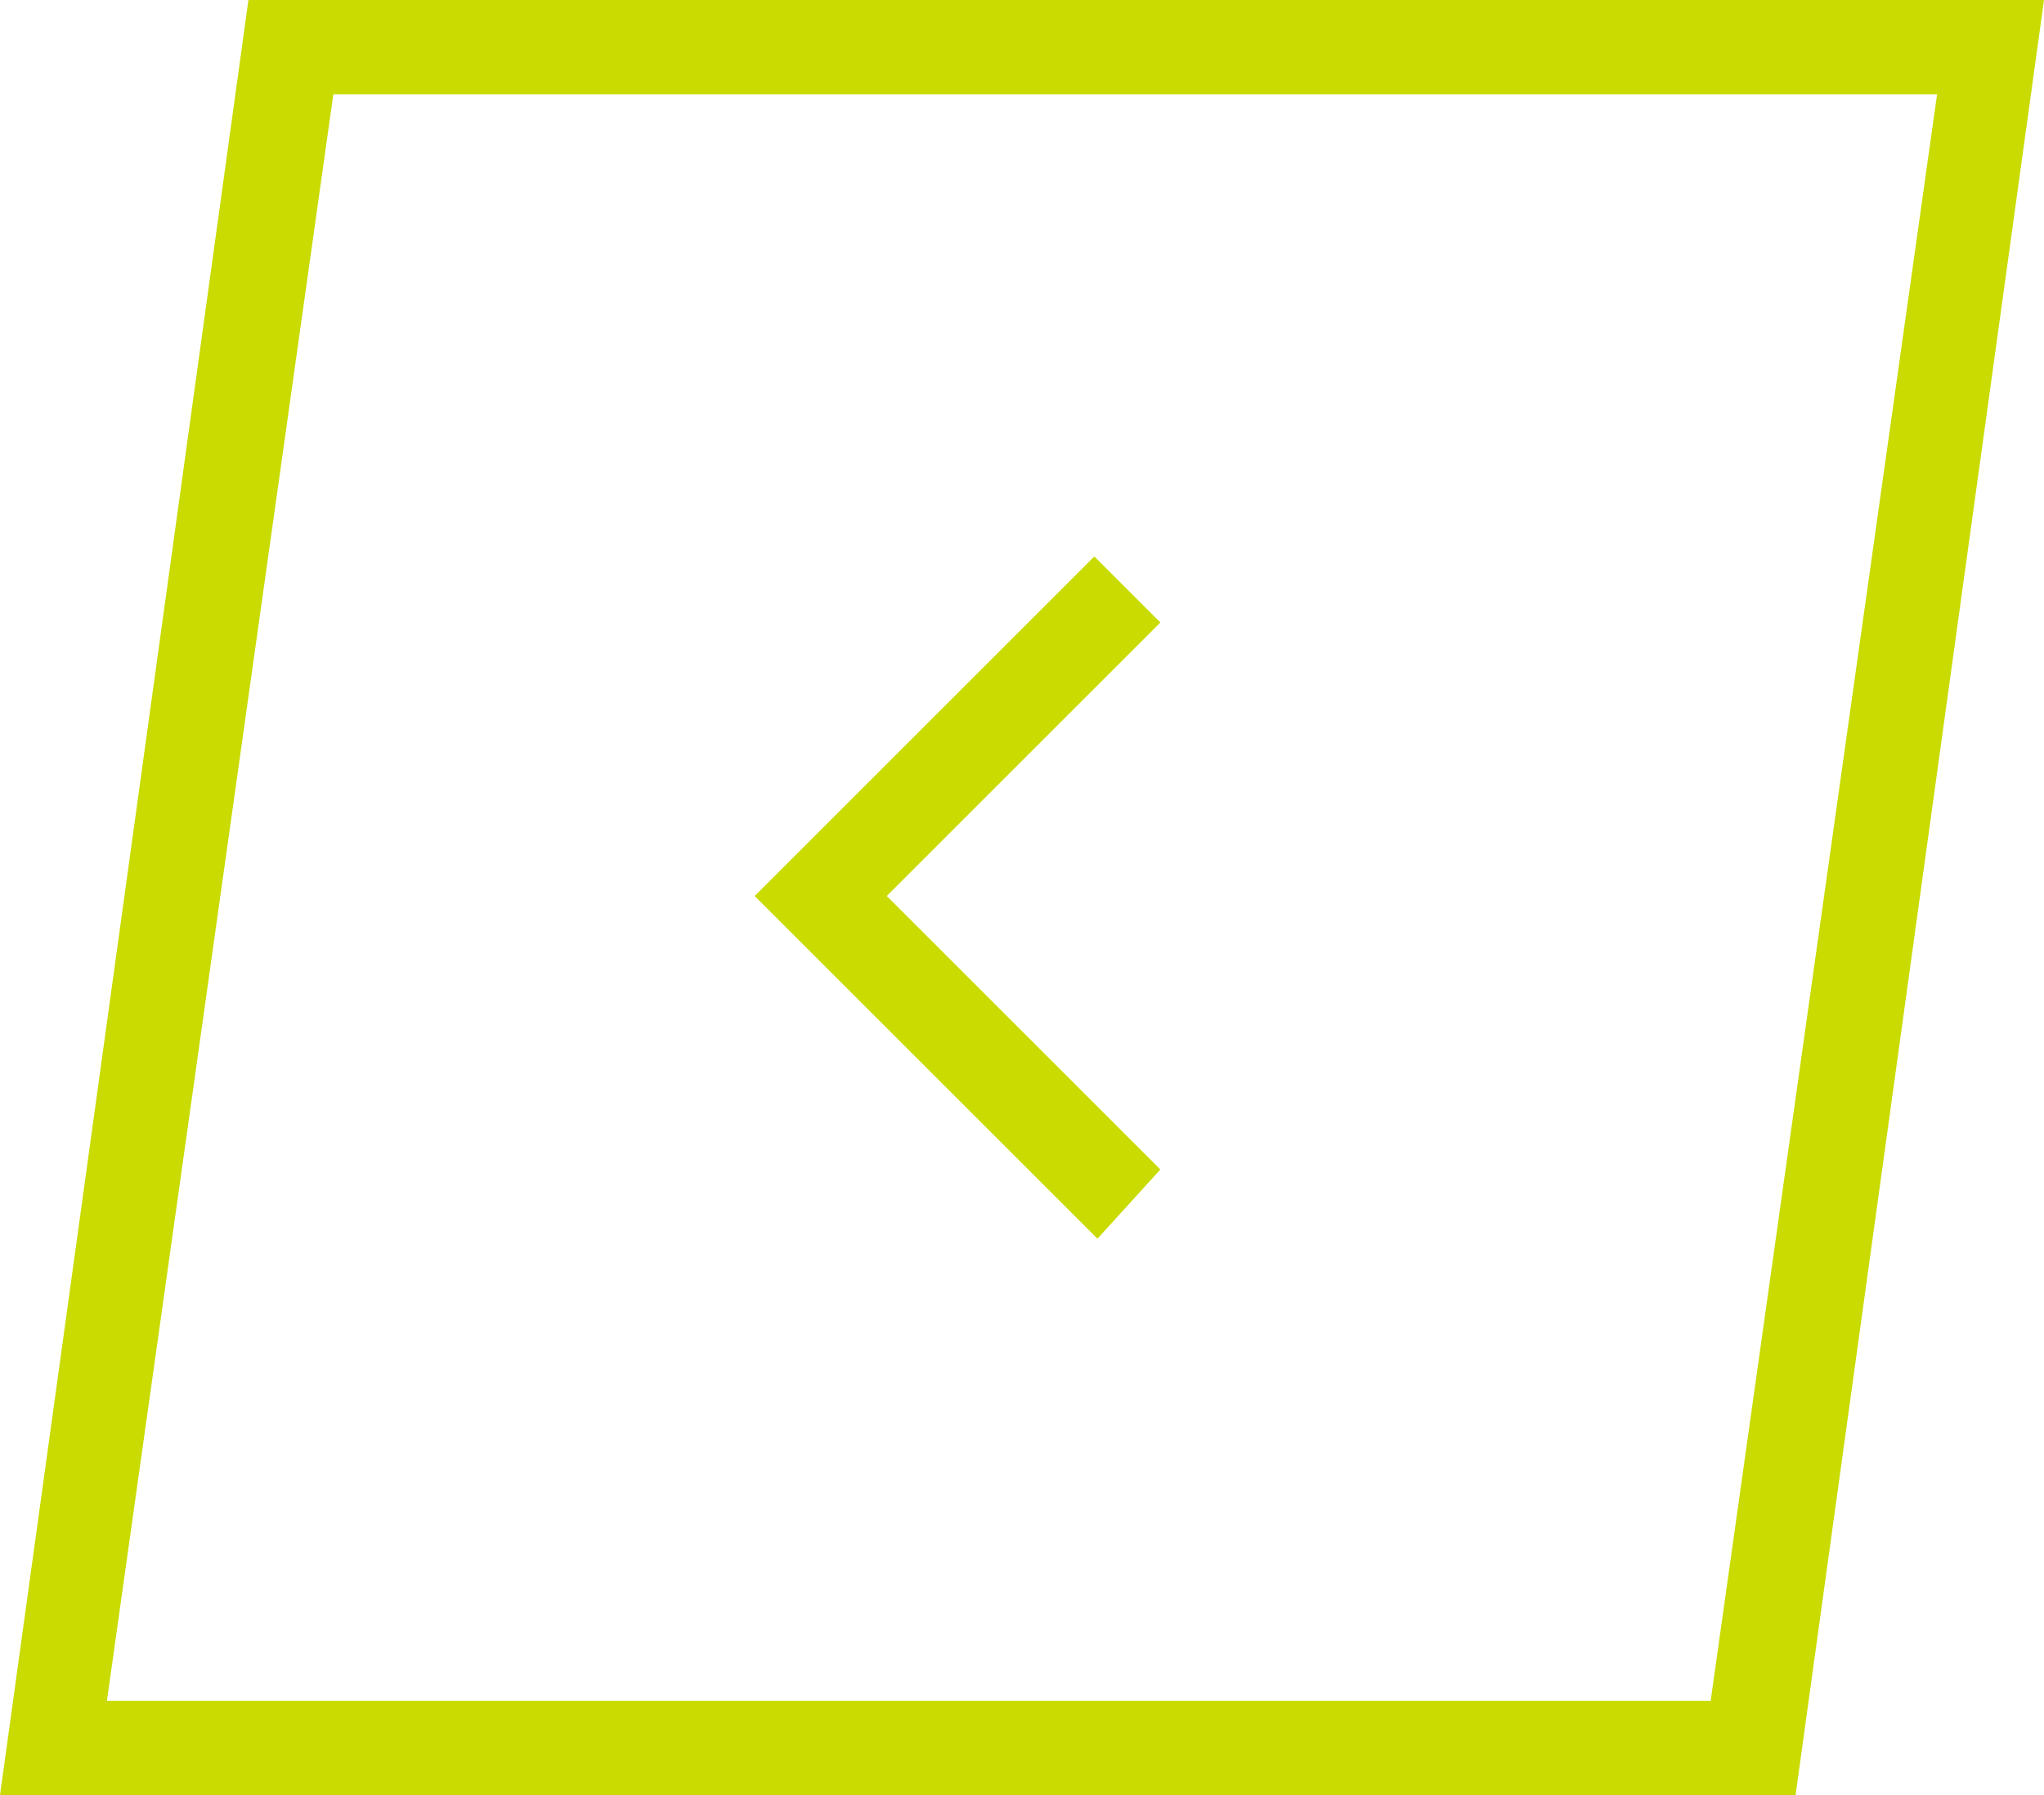 <?xml version="1.0" encoding="UTF-8"?> <svg xmlns="http://www.w3.org/2000/svg" version="1.1" id="Capa_1" x="0" y="0" viewBox="0 0 65 57.1" style="enable-background:new 0 0 65 57.1" xml:space="preserve" width="65"><style>.st0{fill:#c9db00}</style><path class="st0" d="M57.1 57.1H0L7.9 0H65l-7.9 57.1zm-53.7-3h51L61.6 3h-51L3.4 54.1z"></path><path class="st0" d="M34.9 39.4 24 28.5l10.8-10.8 2.1 2.1-8.7 8.7 8.7 8.7-2 2.2z"></path></svg> 